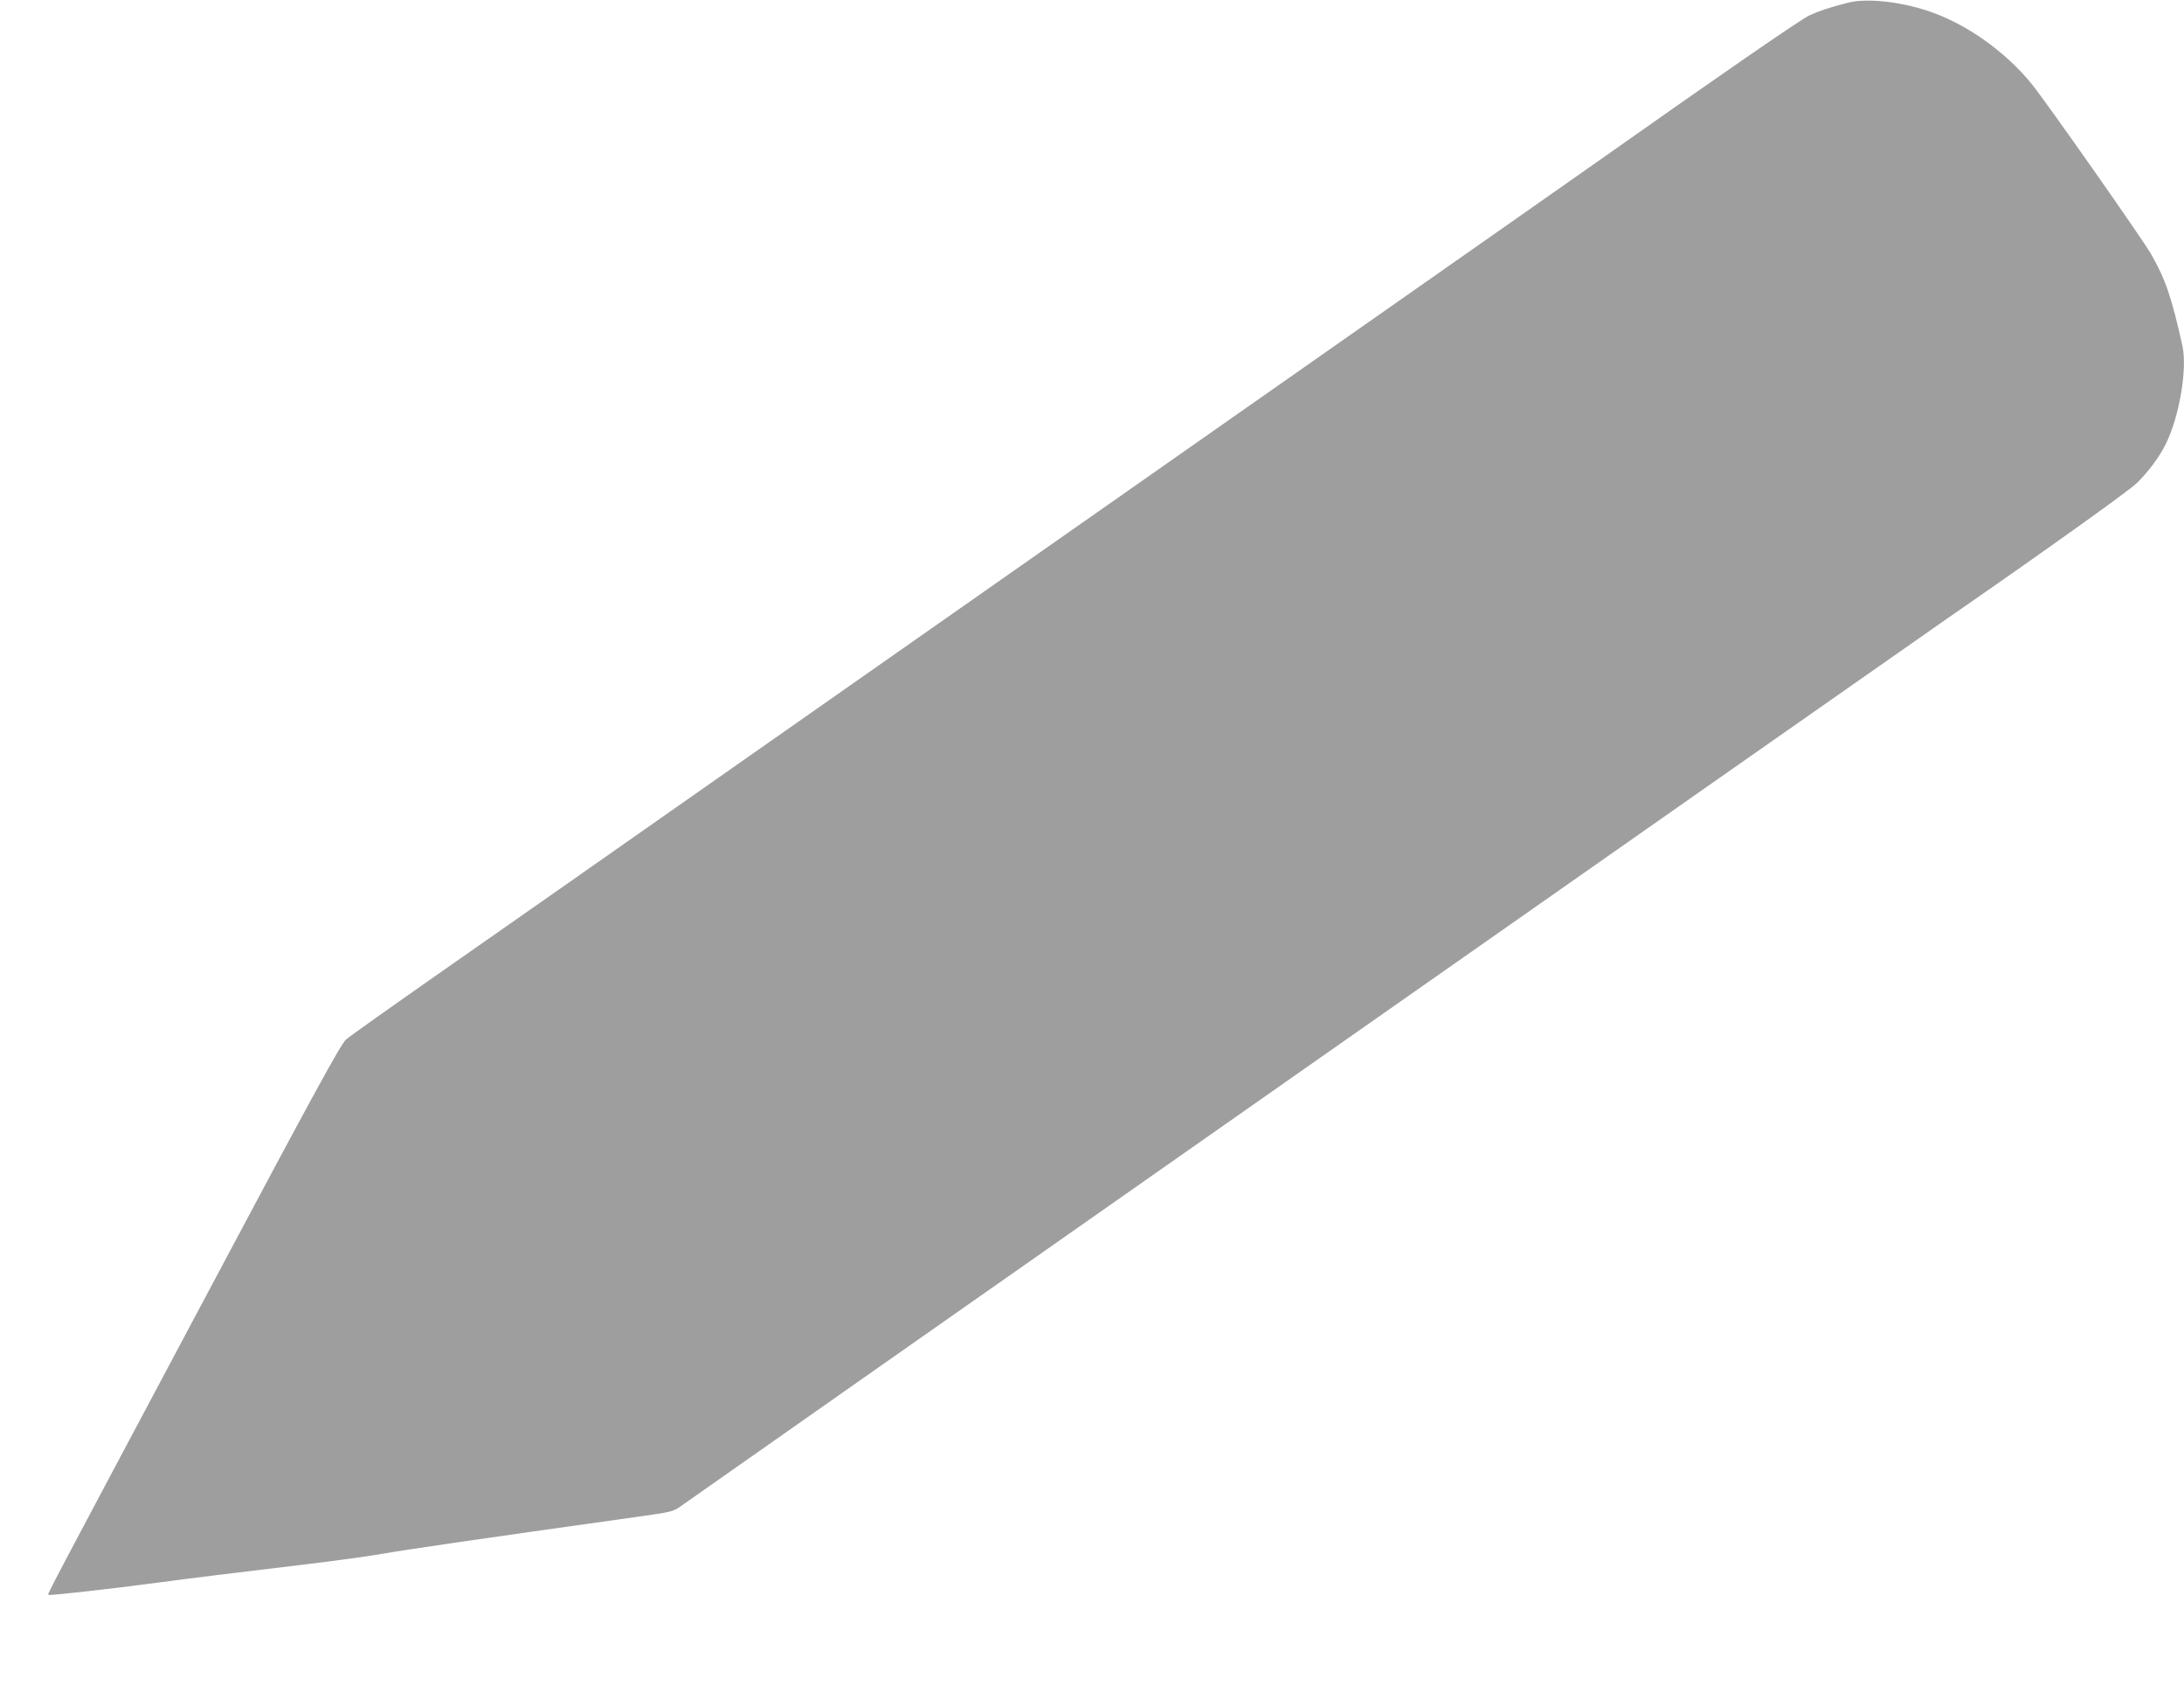 <?xml version="1.0" standalone="no"?>
<!DOCTYPE svg PUBLIC "-//W3C//DTD SVG 20010904//EN"
 "http://www.w3.org/TR/2001/REC-SVG-20010904/DTD/svg10.dtd">
<svg version="1.0" xmlns="http://www.w3.org/2000/svg"
 width="1280pt" height="996pt" viewBox="0 0 1280 996"
 preserveAspectRatio="xMidYMid meet">
<g transform="translate(0,996) scale(0.1,-0.1)"
fill="#9e9e9e" stroke="none">
<path d="M10830 9944 c-106 -27 -166 -47 -225 -74 -49 -22 -530 -354 -1225
-845 -69 -49 -1115 -782 -2325 -1630 -1210 -848 -2594 -1818 -3075 -2155 -481
-338 -1109 -777 -1395 -977 -286 -200 -537 -378 -557 -396 -30 -26 -187 -312
-804 -1472 -962 -1807 -946 -1776 -940 -1783 6 -5 360 34 651 73 193 26 415
53 890 110 165 20 359 47 430 60 111 20 555 85 1484 215 193 27 207 30 250 61
172 123 7221 5064 7431 5209 539 373 1055 741 1103 788 67 65 133 154 169 227
81 162 128 442 99 577 -64 287 -99 390 -184 539 -50 87 -614 891 -699 996
-158 195 -395 361 -618 432 -166 54 -356 72 -460 45z"/>
</g>
</svg>
